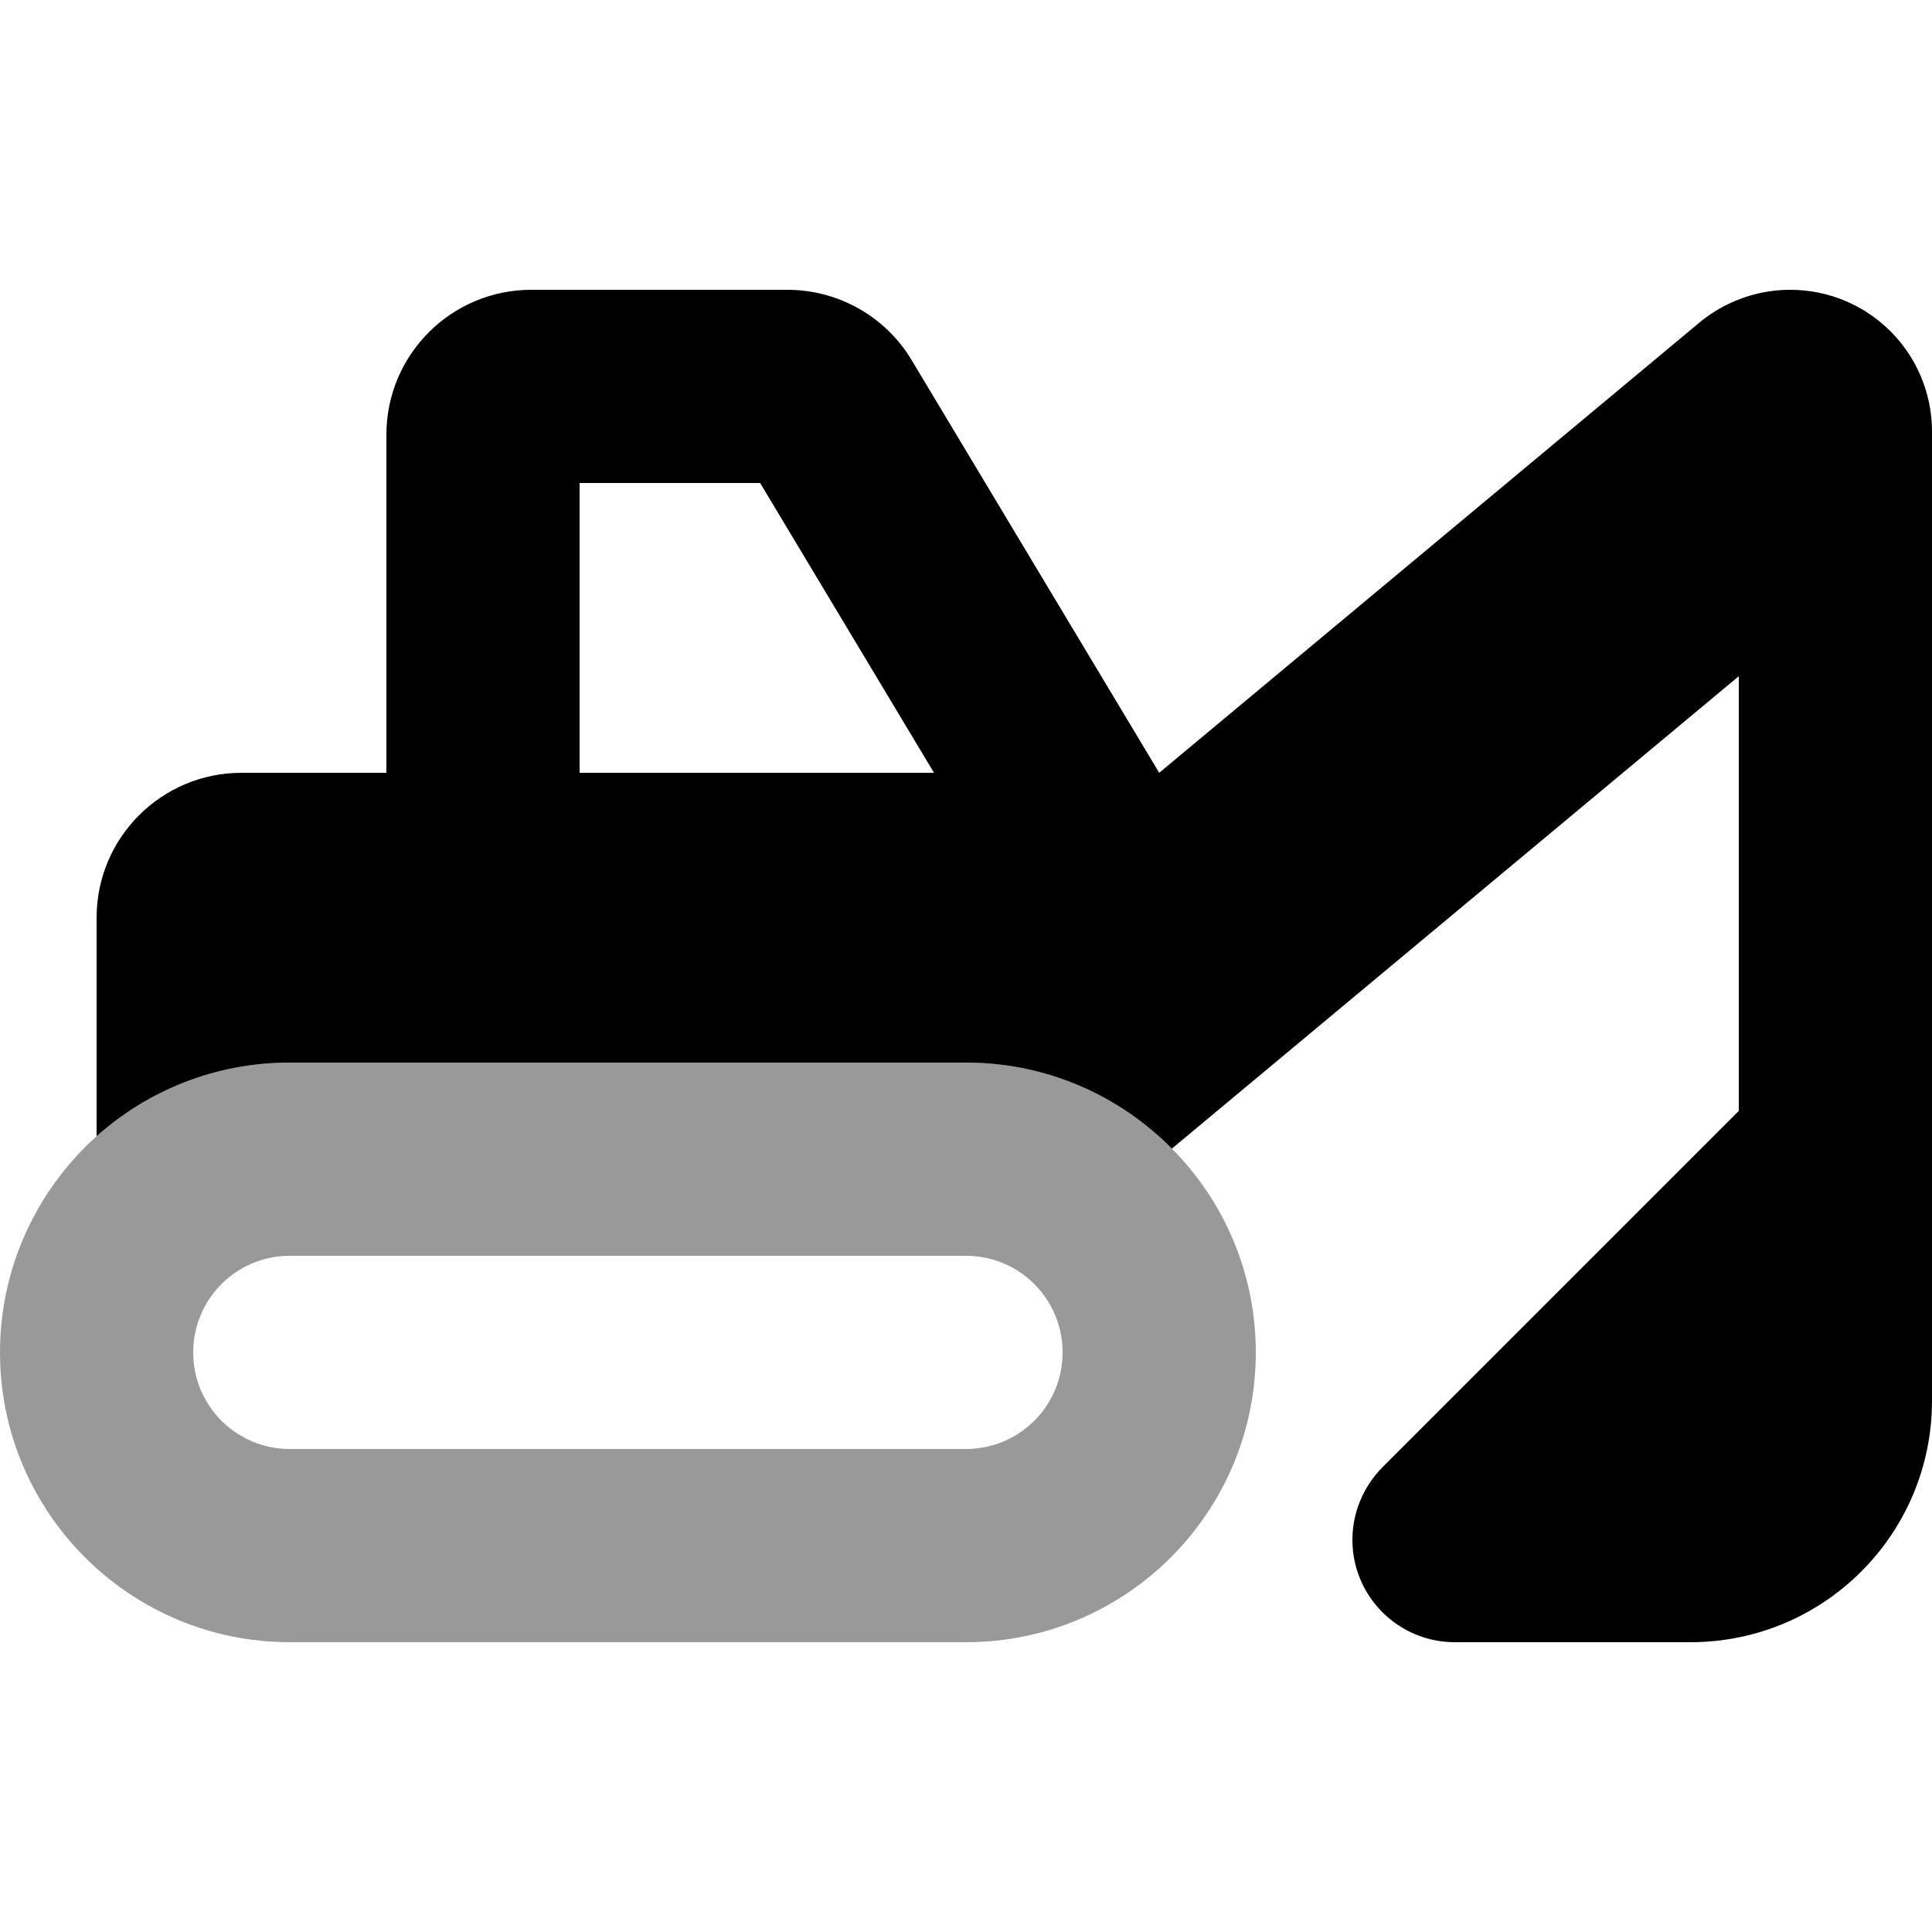 <svg xmlns="http://www.w3.org/2000/svg" viewBox="0 0 640 640"><!--! Font Awesome Pro 7.1.0 by @fontawesome - https://fontawesome.com License - https://fontawesome.com/license (Commercial License) Copyright 2025 Fonticons, Inc. --><path opacity=".4" fill="currentColor" d="M0 448C0 419.6 12.4 394 32 376.4C49 361.2 71.4 352 96 352L320 352C346.7 352 370.8 362.9 388.2 380.5C405.4 397.8 416 421.7 416 448C416 501 373 544 320 544L96 544C43 544 0 501 0 448zM64 448C64 465.7 78.3 480 96 480L320 480C337.7 480 352 465.7 352 448C352 430.3 337.7 416 320 416L96 416C78.3 416 64 430.3 64 448z"/><path fill="currentColor" d="M80 256L128 256L128 144C128 117.5 149.5 96 176 96L260.8 96C277.7 96 293.3 104.8 302 119.3L384 256L562.9 106.9C571.3 99.9 582 96 593 96C619 96 640 117 640 143L640 464C640 508.2 604.2 544 560 544L481.9 544C463.2 544 448 528.8 448 510.1C448 501.1 451.6 492.5 457.9 486.1L576 368L576 224L388.2 380.5C370.8 362.9 346.7 352 320 352L96 352C71.4 352 49 361.2 32 376.4L32 304C32 277.5 53.5 256 80 256zM251.8 160L192 160L192 256L309.4 256L251.8 160z"/></svg>